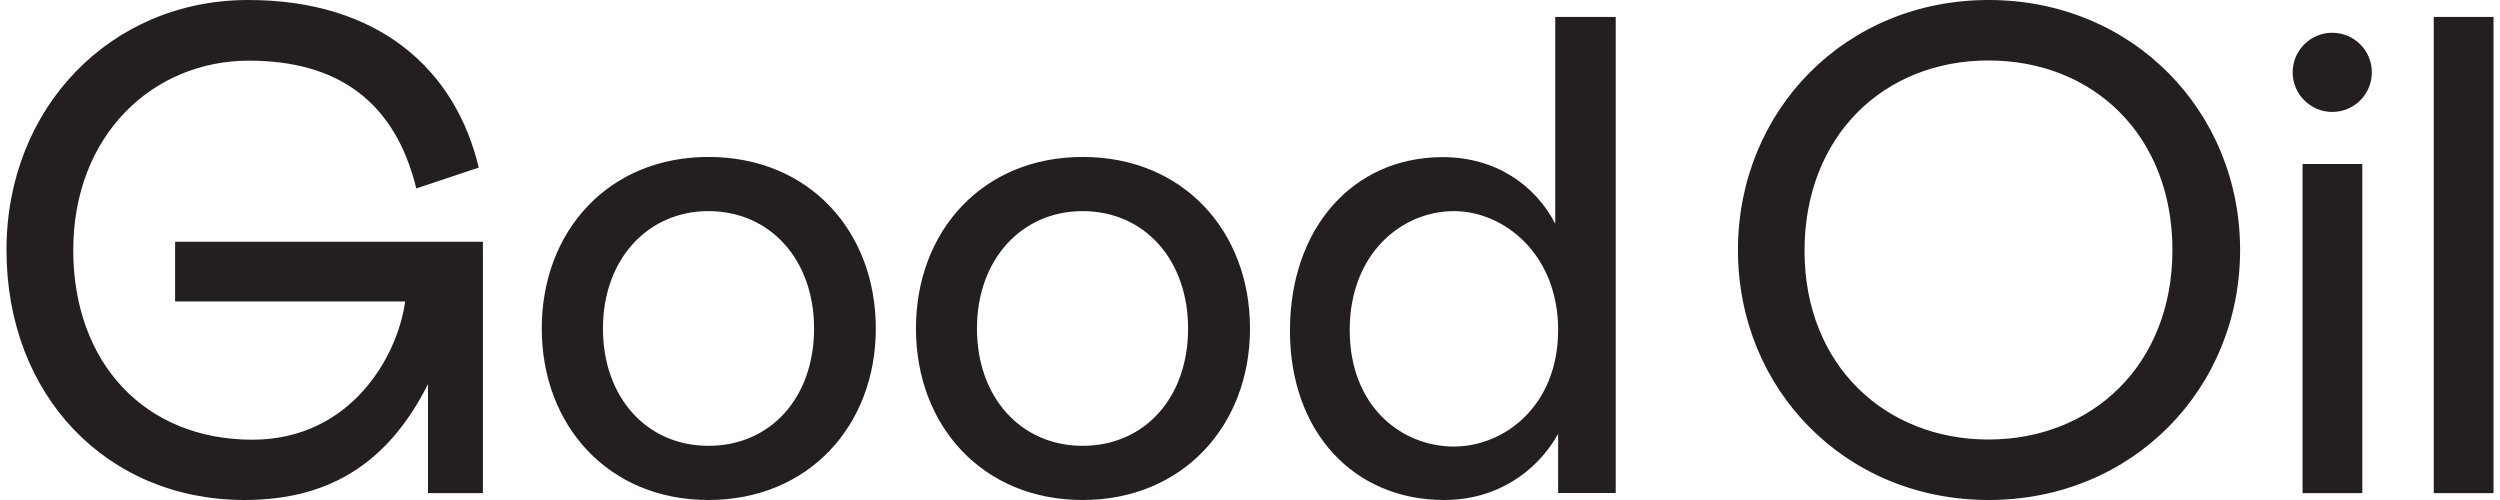 <svg xmlns="http://www.w3.org/2000/svg" xmlns:xlink="http://www.w3.org/1999/xlink" version="1.1" id="Layer_1" x="0px" y="0px" viewBox="0 0 138.18 27.78" style="enable-background:new 0 0 138.18 27.78;" xml:space="preserve" width="150"  height="30" >
<style type="text/css">
	.st0{clip-path:url(#SVGID_2_);fill:#231F20;}
</style>
<g>
	<defs>
		<rect id="SVGID_1_" width="138.18" height="27.78"/>
	</defs>
	<clipPath id="SVGID_2_">
		<use xlink:href="#SVGID_1_" style="overflow:visible;"/>
	</clipPath>
	<path class="st0" d="M134.86,27.4h3.32V0.94h-3.32V27.4z M127.57,27.4h3.32V9.11h-3.32V27.4z M99.9,13.93   c0-6.37,4.4-10.57,10.22-10.57c5.83,0,10.22,4.17,10.22,10.53c0,6.4-4.48,10.53-10.22,10.53C104.42,24.42,99.9,20.33,99.9,13.93    M96.2,13.89c0,7.72,5.94,13.89,13.93,13.89c7.99,0,13.97-6.17,13.97-13.89S118.12,0,110.13,0C102.14,0,96.2,6.17,96.2,13.89    M80.42,24.81c-2.89,0-5.79-2.2-5.79-6.48c0-4.24,2.89-6.6,5.79-6.6c2.78,0,5.79,2.39,5.79,6.6C86.21,22.57,83.2,24.81,80.42,24.81    M79.88,27.78c2.89,0,5.13-1.54,6.33-3.67v3.28h3.2V0.94h-3.36v11.49c-1.12-2.16-3.32-3.7-6.25-3.7c-4.98,0-8.49,3.93-8.49,9.65   C71.31,23.96,74.82,27.78,79.88,27.78 M59.79,24.77c-3.4,0-5.87-2.66-5.87-6.52c0-3.82,2.47-6.52,5.87-6.52   c3.43,0,5.86,2.7,5.86,6.52C65.65,22.11,63.22,24.77,59.79,24.77 M59.79,27.78c5.56,0,9.3-4.13,9.3-9.53s-3.7-9.53-9.3-9.53   c-5.56,0-9.26,4.13-9.26,9.53S54.23,27.78,59.79,27.78 M39,24.77c-3.4,0-5.86-2.66-5.86-6.52c0-3.82,2.47-6.52,5.86-6.52   c3.43,0,5.87,2.7,5.87,6.52C44.87,22.11,42.44,24.77,39,24.77 M39,27.78c5.56,0,9.3-4.13,9.3-9.53S44.6,8.72,39,8.72   c-5.56,0-9.26,4.13-9.26,9.53S33.45,27.78,39,27.78 M23.42,21.34v6.06h3.05V13.43H9.37v3.32h12.78c-0.42,3.09-3.05,7.68-8.49,7.68   c-6.02,0-9.95-4.32-9.95-10.53c0-6.41,4.44-10.53,9.76-10.53c4.86,0,8.1,2.2,9.3,7.1l3.47-1.16C24.93,3.82,20.64,0,13.43,0   C5.79,0,0,5.98,0,13.89c0,8.1,5.59,13.89,13.23,13.89C18.29,27.78,21.38,25.39,23.42,21.34"/>
	<path class="st0" d="M129.22,6.22c1.22,0,2.2-0.99,2.2-2.2c0-1.22-0.99-2.2-2.2-2.2c-1.22,0-2.2,0.99-2.2,2.2   C127.02,5.23,128.01,6.22,129.22,6.22"/>
</g>
</svg>